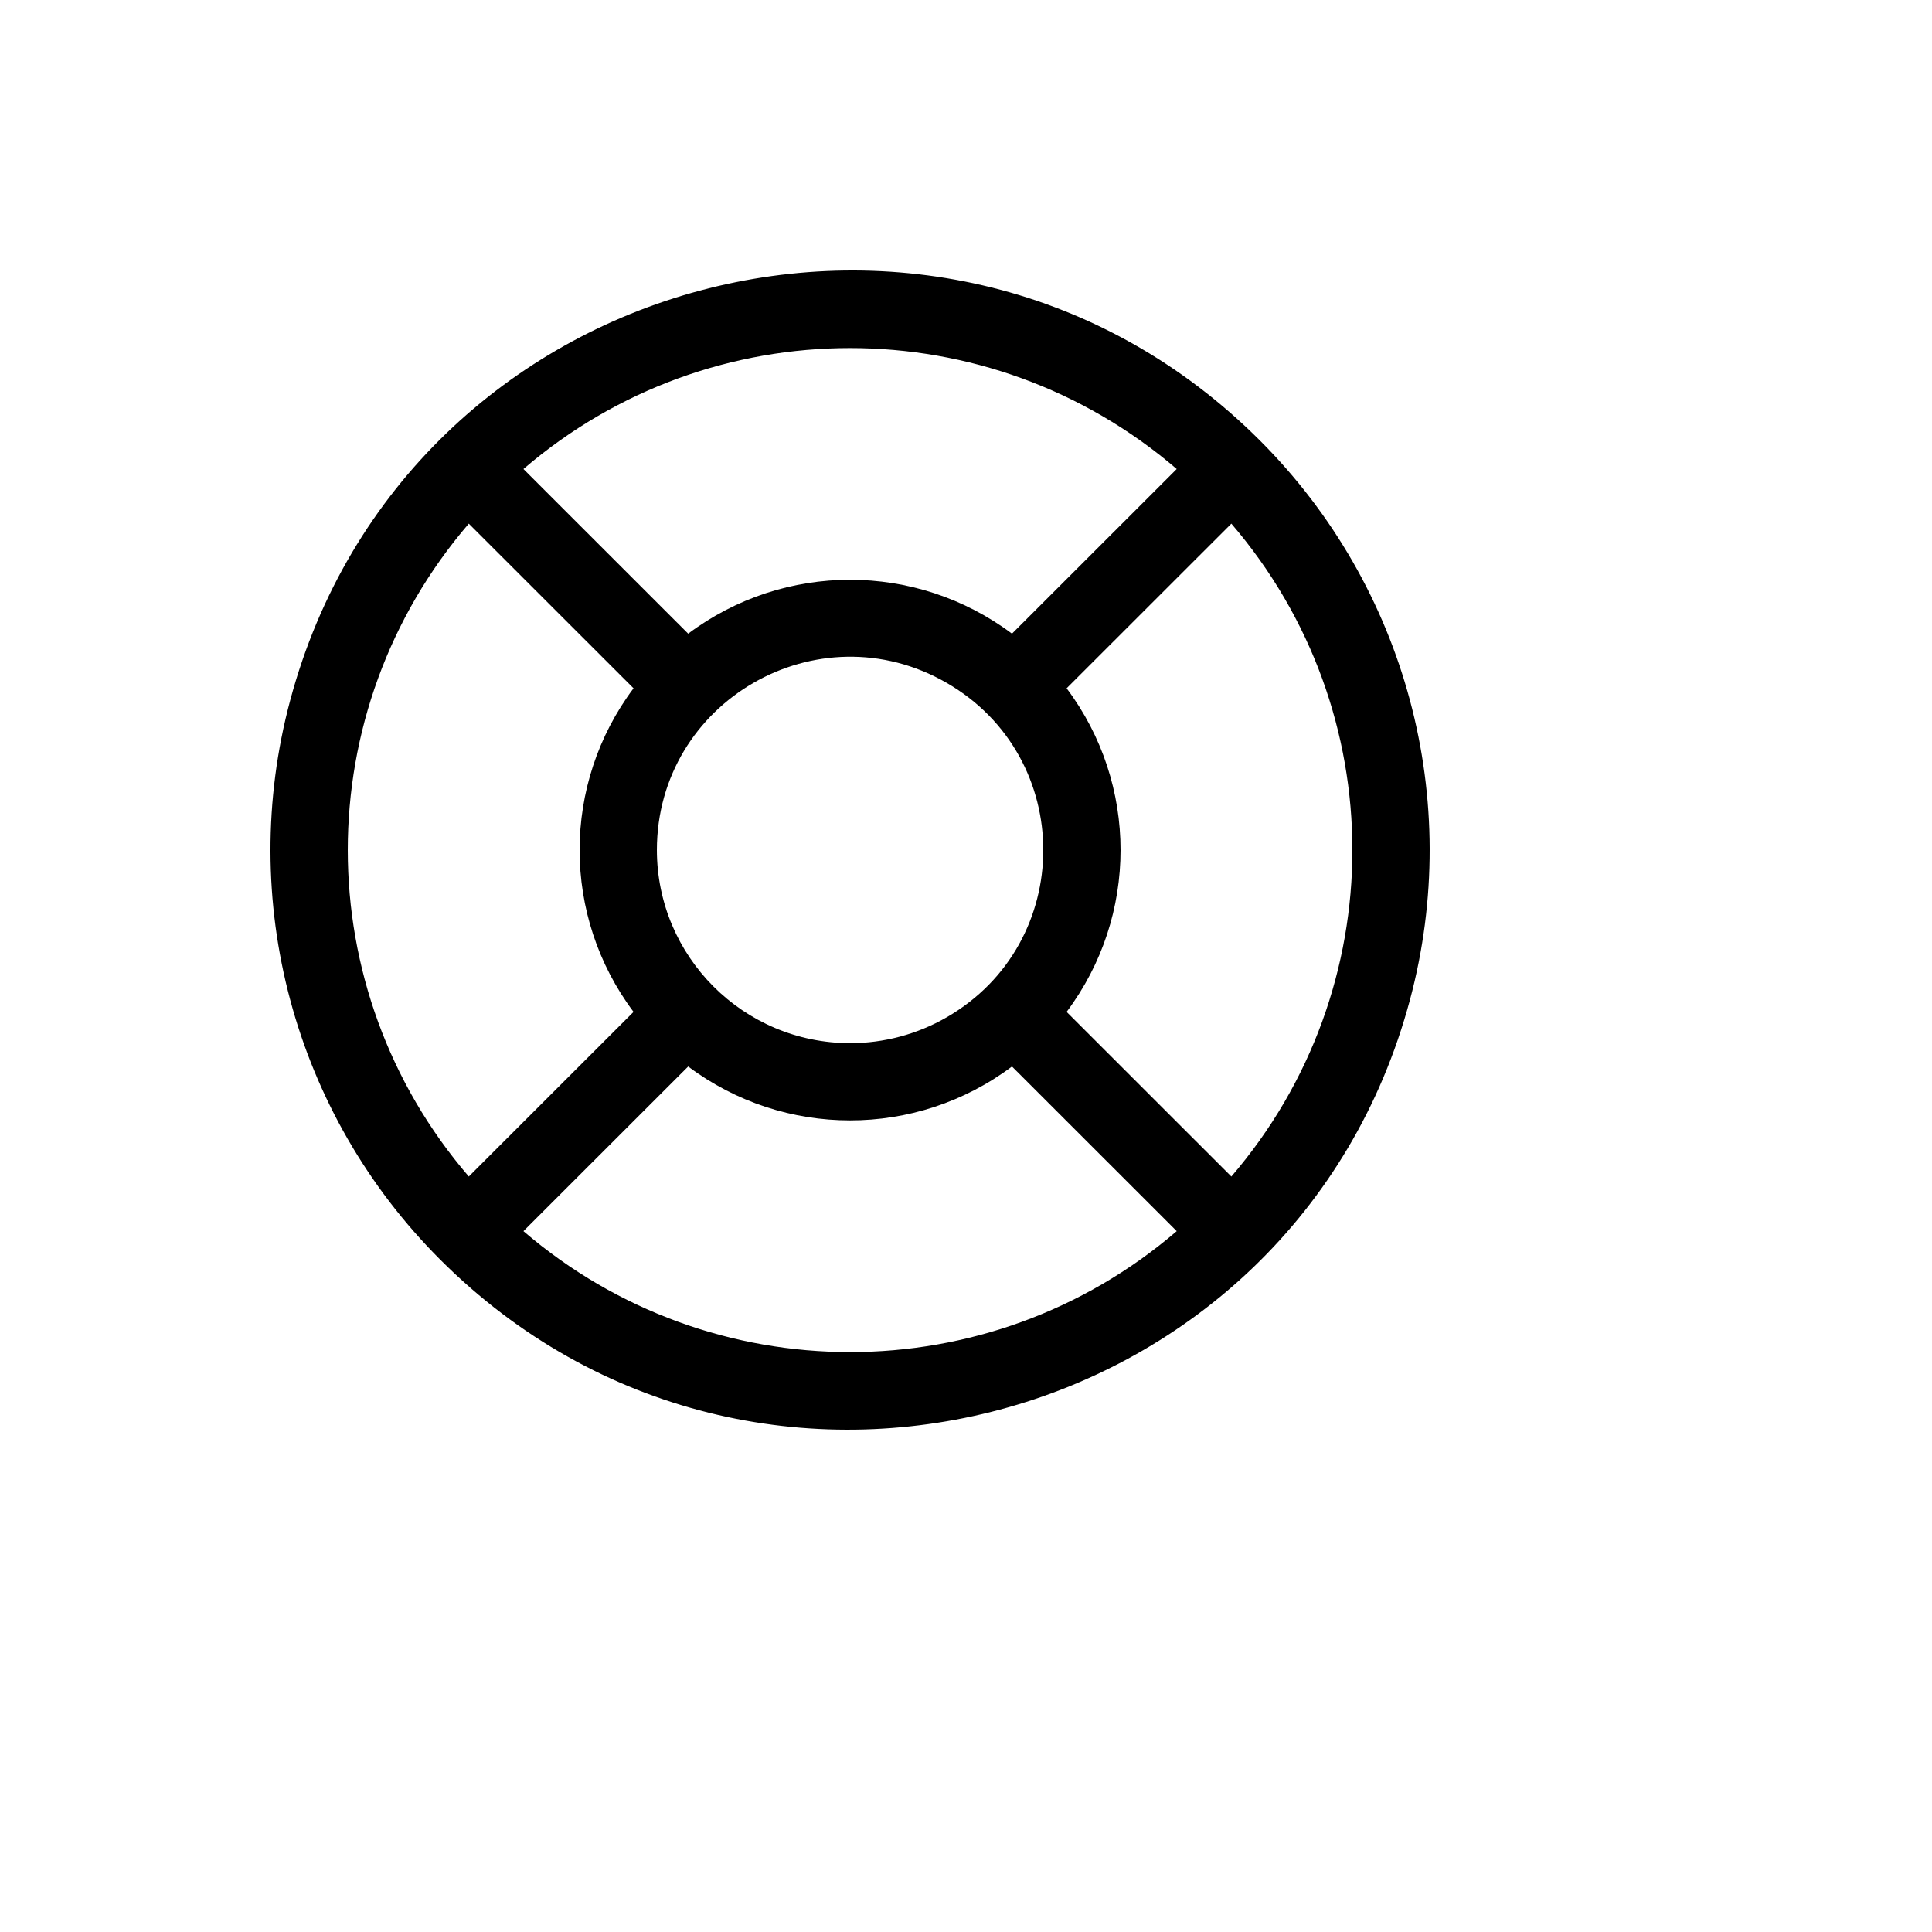 <svg xmlns="http://www.w3.org/2000/svg" version="1.1" xmlns:xlink="http://www.w3.org/1999/xlink" width="100%" height="100%" id="svgWorkerArea" viewBox="-25 -25 625 625" xmlns:idraw="https://idraw.muisca.co" style="background: white;"><defs id="defsdoc"><pattern id="patternBool" x="0" y="0" width="10" height="10" patternUnits="userSpaceOnUse" patternTransform="rotate(35)"><circle cx="5" cy="5" r="4" style="stroke: none;fill: #ff000070;"></circle></pattern></defs><g id="fileImp-44985413" class="cosito"><path id="pathImp-414764689" fill="currentColor" class="grouped" d="M382.579 117.499C280.52 15.5 106.249 62.168 68.893 201.501 51.556 266.166 70.054 335.163 117.421 382.501 219.48 484.5 393.75 437.832 431.107 298.499 448.444 233.834 429.945 164.837 382.579 117.499 382.579 117.499 382.579 117.499 382.579 117.499M320.05 302.342C343.314 271.32 343.314 228.68 320.05 197.658 320.05 197.658 373.344 144.396 373.344 144.396 425.547 205.133 425.547 294.867 373.344 355.604 373.344 355.604 320.05 302.342 320.05 302.342M187.502 250C187.502 201.917 239.584 171.865 281.249 195.907 322.915 219.948 322.915 280.052 281.249 304.093 271.748 309.575 260.971 312.461 250 312.461 215.499 312.422 187.541 284.48 187.502 250 187.502 250 187.502 250 187.502 250M355.667 126.729C355.667 126.729 302.373 179.992 302.373 179.992 271.333 156.741 228.667 156.741 197.627 179.992 197.627 179.992 144.333 126.729 144.333 126.729 205.107 74.557 294.894 74.557 355.667 126.729 355.667 126.729 355.667 126.729 355.667 126.729M126.656 144.396C126.656 144.396 179.95 197.658 179.95 197.658 156.686 228.68 156.686 271.32 179.95 302.342 179.95 302.342 126.656 355.604 126.656 355.604 74.453 294.867 74.453 205.133 126.656 144.396 126.656 144.396 126.656 144.396 126.656 144.396M144.333 373.271C144.333 373.271 197.627 320.008 197.627 320.008 228.667 343.259 271.333 343.259 302.373 320.008 302.373 320.008 355.667 373.271 355.667 373.271 294.894 425.443 205.107 425.443 144.333 373.271 144.333 373.271 144.333 373.271 144.333 373.271"></path></g></svg>